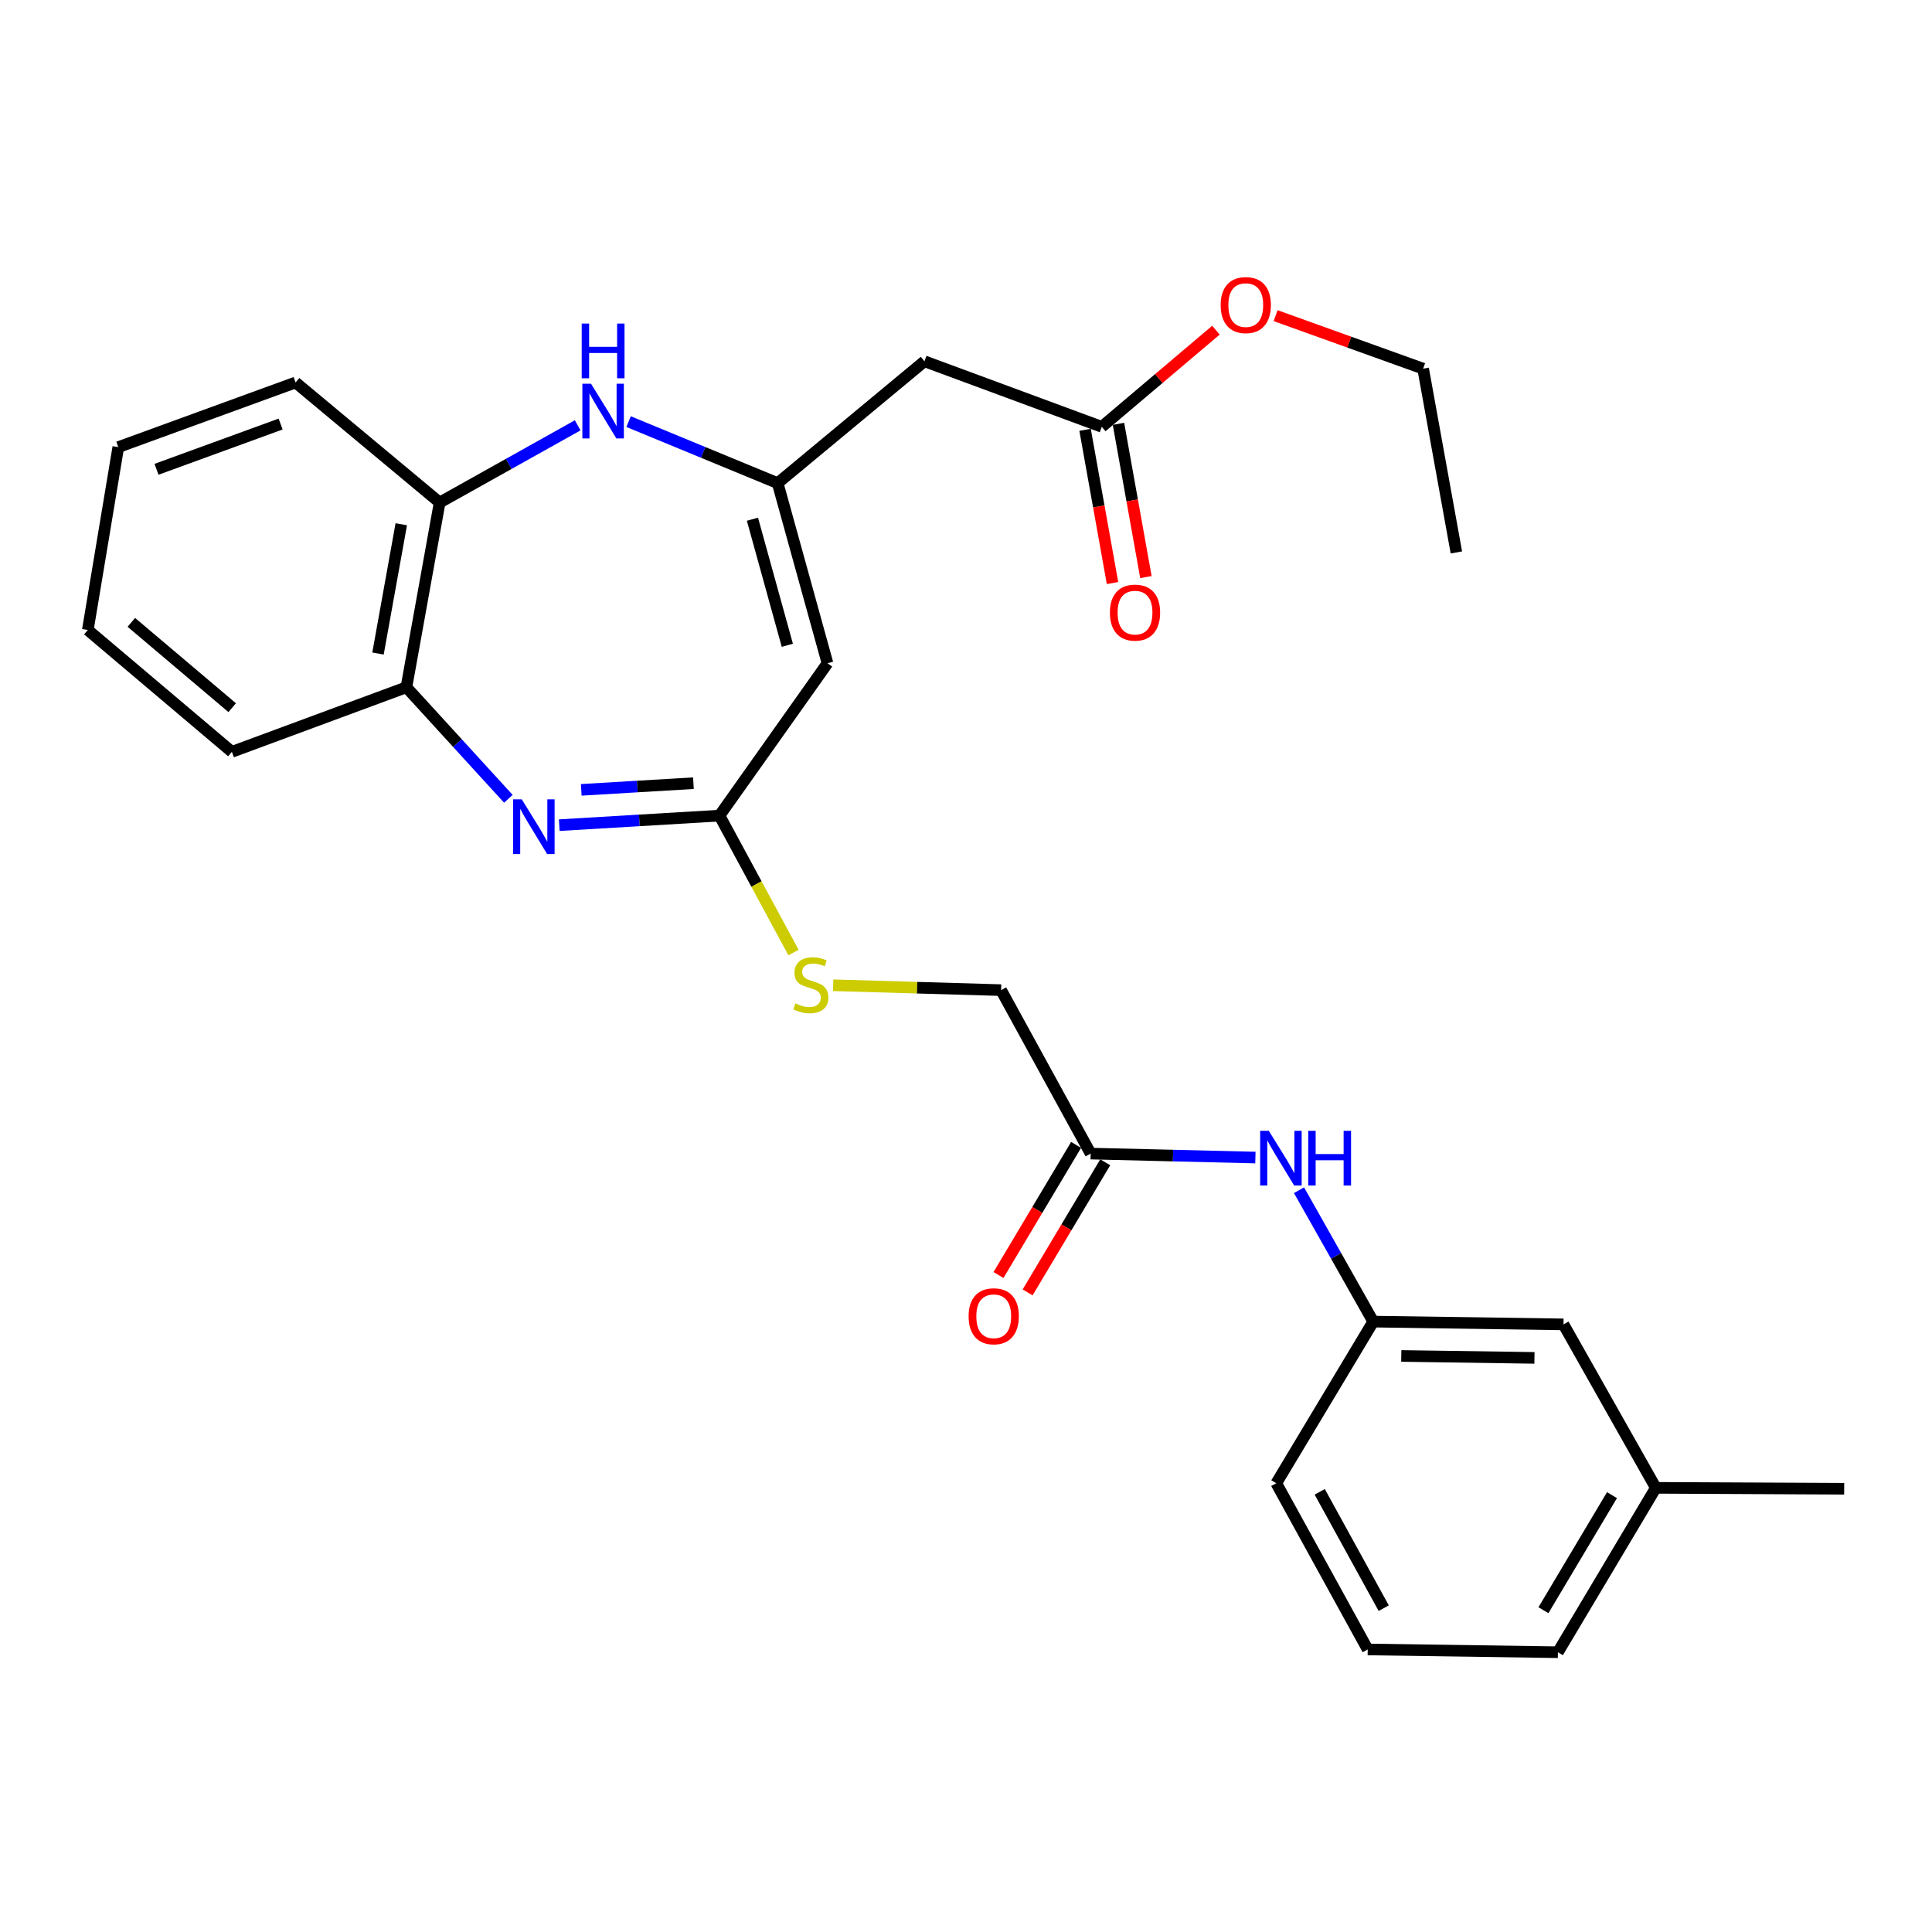 <?xml version='1.0' encoding='iso-8859-1'?>
<svg version='1.1' baseProfile='full'
              xmlns='http://www.w3.org/2000/svg'
                      xmlns:rdkit='http://www.rdkit.org/xml'
                      xmlns:xlink='http://www.w3.org/1999/xlink'
                  xml:space='preserve'
width='1000px' height='1000px' viewBox='0 0 1000 1000'>
<!-- END OF HEADER -->
<rect style='opacity:1.0;fill:#FFFFFF;stroke:none' width='1000' height='1000' x='0' y='0'> </rect>
<path class='bond-2' d='M 289.464,427.101 L 330.931,424.633' style='fill:none;fill-rule:evenodd;stroke:#0000FF;stroke-width:6px;stroke-linecap:butt;stroke-linejoin:miter;stroke-opacity:1' />
<path class='bond-2' d='M 330.931,424.633 L 372.398,422.166' style='fill:none;fill-rule:evenodd;stroke:#000000;stroke-width:6px;stroke-linecap:butt;stroke-linejoin:miter;stroke-opacity:1' />
<path class='bond-2' d='M 300.861,408.83 L 329.888,407.103' style='fill:none;fill-rule:evenodd;stroke:#0000FF;stroke-width:6px;stroke-linecap:butt;stroke-linejoin:miter;stroke-opacity:1' />
<path class='bond-2' d='M 329.888,407.103 L 358.914,405.376' style='fill:none;fill-rule:evenodd;stroke:#000000;stroke-width:6px;stroke-linecap:butt;stroke-linejoin:miter;stroke-opacity:1' />
<path class='bond-5' d='M 263.133,413.461 L 236.744,384.593' style='fill:none;fill-rule:evenodd;stroke:#0000FF;stroke-width:6px;stroke-linecap:butt;stroke-linejoin:miter;stroke-opacity:1' />
<path class='bond-5' d='M 236.744,384.593 L 210.355,355.726' style='fill:none;fill-rule:evenodd;stroke:#000000;stroke-width:6px;stroke-linecap:butt;stroke-linejoin:miter;stroke-opacity:1' />
<path class='bond-0' d='M 402.515,250.075 L 428.311,343.296' style='fill:none;fill-rule:evenodd;stroke:#000000;stroke-width:6px;stroke-linecap:butt;stroke-linejoin:miter;stroke-opacity:1' />
<path class='bond-0' d='M 389.459,268.741 L 407.516,333.996' style='fill:none;fill-rule:evenodd;stroke:#000000;stroke-width:6px;stroke-linecap:butt;stroke-linejoin:miter;stroke-opacity:1' />
<path class='bond-4' d='M 402.515,250.075 L 478.497,186.991' style='fill:none;fill-rule:evenodd;stroke:#000000;stroke-width:6px;stroke-linecap:butt;stroke-linejoin:miter;stroke-opacity:1' />
<path class='bond-28' d='M 402.515,250.075 L 363.935,234.151' style='fill:none;fill-rule:evenodd;stroke:#000000;stroke-width:6px;stroke-linecap:butt;stroke-linejoin:miter;stroke-opacity:1' />
<path class='bond-28' d='M 363.935,234.151 L 325.355,218.228' style='fill:none;fill-rule:evenodd;stroke:#0000FF;stroke-width:6px;stroke-linecap:butt;stroke-linejoin:miter;stroke-opacity:1' />
<path class='bond-1' d='M 428.311,343.296 L 372.398,422.166' style='fill:none;fill-rule:evenodd;stroke:#000000;stroke-width:6px;stroke-linecap:butt;stroke-linejoin:miter;stroke-opacity:1' />
<path class='bond-10' d='M 372.398,422.166 L 391.557,457.596' style='fill:none;fill-rule:evenodd;stroke:#000000;stroke-width:6px;stroke-linecap:butt;stroke-linejoin:miter;stroke-opacity:1' />
<path class='bond-10' d='M 391.557,457.596 L 410.716,493.025' style='fill:none;fill-rule:evenodd;stroke:#CCCC00;stroke-width:6px;stroke-linecap:butt;stroke-linejoin:miter;stroke-opacity:1' />
<path class='bond-3' d='M 299.008,220.15 L 263.287,240.132' style='fill:none;fill-rule:evenodd;stroke:#0000FF;stroke-width:6px;stroke-linecap:butt;stroke-linejoin:miter;stroke-opacity:1' />
<path class='bond-3' d='M 263.287,240.132 L 227.565,260.114' style='fill:none;fill-rule:evenodd;stroke:#000000;stroke-width:6px;stroke-linecap:butt;stroke-linejoin:miter;stroke-opacity:1' />
<path class='bond-7' d='M 478.497,186.991 L 570.275,220.923' style='fill:none;fill-rule:evenodd;stroke:#000000;stroke-width:6px;stroke-linecap:butt;stroke-linejoin:miter;stroke-opacity:1' />
<path class='bond-6' d='M 210.355,355.726 L 227.565,260.114' style='fill:none;fill-rule:evenodd;stroke:#000000;stroke-width:6px;stroke-linecap:butt;stroke-linejoin:miter;stroke-opacity:1' />
<path class='bond-6' d='M 195.653,338.273 L 207.7,271.345' style='fill:none;fill-rule:evenodd;stroke:#000000;stroke-width:6px;stroke-linecap:butt;stroke-linejoin:miter;stroke-opacity:1' />
<path class='bond-18' d='M 210.355,355.726 L 120.022,389.16' style='fill:none;fill-rule:evenodd;stroke:#000000;stroke-width:6px;stroke-linecap:butt;stroke-linejoin:miter;stroke-opacity:1' />
<path class='bond-20' d='M 227.565,260.114 L 152.998,197.966' style='fill:none;fill-rule:evenodd;stroke:#000000;stroke-width:6px;stroke-linecap:butt;stroke-linejoin:miter;stroke-opacity:1' />
<path class='bond-12' d='M 561.631,222.471 L 568.735,262.131' style='fill:none;fill-rule:evenodd;stroke:#000000;stroke-width:6px;stroke-linecap:butt;stroke-linejoin:miter;stroke-opacity:1' />
<path class='bond-12' d='M 568.735,262.131 L 575.839,301.791' style='fill:none;fill-rule:evenodd;stroke:#FF0000;stroke-width:6px;stroke-linecap:butt;stroke-linejoin:miter;stroke-opacity:1' />
<path class='bond-12' d='M 578.918,219.375 L 586.022,259.035' style='fill:none;fill-rule:evenodd;stroke:#000000;stroke-width:6px;stroke-linecap:butt;stroke-linejoin:miter;stroke-opacity:1' />
<path class='bond-12' d='M 586.022,259.035 L 593.126,298.695' style='fill:none;fill-rule:evenodd;stroke:#FF0000;stroke-width:6px;stroke-linecap:butt;stroke-linejoin:miter;stroke-opacity:1' />
<path class='bond-16' d='M 570.275,220.923 L 599.823,195.911' style='fill:none;fill-rule:evenodd;stroke:#000000;stroke-width:6px;stroke-linecap:butt;stroke-linejoin:miter;stroke-opacity:1' />
<path class='bond-16' d='M 599.823,195.911 L 629.371,170.9' style='fill:none;fill-rule:evenodd;stroke:#FF0000;stroke-width:6px;stroke-linecap:butt;stroke-linejoin:miter;stroke-opacity:1' />
<path class='bond-8' d='M 564.528,597.096 L 518.166,512.49' style='fill:none;fill-rule:evenodd;stroke:#000000;stroke-width:6px;stroke-linecap:butt;stroke-linejoin:miter;stroke-opacity:1' />
<path class='bond-9' d='M 564.528,597.096 L 607.162,598.123' style='fill:none;fill-rule:evenodd;stroke:#000000;stroke-width:6px;stroke-linecap:butt;stroke-linejoin:miter;stroke-opacity:1' />
<path class='bond-9' d='M 607.162,598.123 L 649.796,599.149' style='fill:none;fill-rule:evenodd;stroke:#0000FF;stroke-width:6px;stroke-linecap:butt;stroke-linejoin:miter;stroke-opacity:1' />
<path class='bond-13' d='M 556.987,592.598 L 536.9,626.273' style='fill:none;fill-rule:evenodd;stroke:#000000;stroke-width:6px;stroke-linecap:butt;stroke-linejoin:miter;stroke-opacity:1' />
<path class='bond-13' d='M 536.9,626.273 L 516.813,659.948' style='fill:none;fill-rule:evenodd;stroke:#FF0000;stroke-width:6px;stroke-linecap:butt;stroke-linejoin:miter;stroke-opacity:1' />
<path class='bond-13' d='M 572.069,601.594 L 551.982,635.269' style='fill:none;fill-rule:evenodd;stroke:#000000;stroke-width:6px;stroke-linecap:butt;stroke-linejoin:miter;stroke-opacity:1' />
<path class='bond-13' d='M 551.982,635.269 L 531.895,668.944' style='fill:none;fill-rule:evenodd;stroke:#FF0000;stroke-width:6px;stroke-linecap:butt;stroke-linejoin:miter;stroke-opacity:1' />
<path class='bond-11' d='M 672.369,616.056 L 691.577,650.06' style='fill:none;fill-rule:evenodd;stroke:#0000FF;stroke-width:6px;stroke-linecap:butt;stroke-linejoin:miter;stroke-opacity:1' />
<path class='bond-11' d='M 691.577,650.06 L 710.785,684.064' style='fill:none;fill-rule:evenodd;stroke:#000000;stroke-width:6px;stroke-linecap:butt;stroke-linejoin:miter;stroke-opacity:1' />
<path class='bond-14' d='M 431.239,509.966 L 474.702,511.228' style='fill:none;fill-rule:evenodd;stroke:#CCCC00;stroke-width:6px;stroke-linecap:butt;stroke-linejoin:miter;stroke-opacity:1' />
<path class='bond-14' d='M 474.702,511.228 L 518.166,512.49' style='fill:none;fill-rule:evenodd;stroke:#000000;stroke-width:6px;stroke-linecap:butt;stroke-linejoin:miter;stroke-opacity:1' />
<path class='bond-15' d='M 710.785,684.064 L 809.255,685.498' style='fill:none;fill-rule:evenodd;stroke:#000000;stroke-width:6px;stroke-linecap:butt;stroke-linejoin:miter;stroke-opacity:1' />
<path class='bond-15' d='M 725.299,701.838 L 794.229,702.842' style='fill:none;fill-rule:evenodd;stroke:#000000;stroke-width:6px;stroke-linecap:butt;stroke-linejoin:miter;stroke-opacity:1' />
<path class='bond-21' d='M 710.785,684.064 L 660.598,767.724' style='fill:none;fill-rule:evenodd;stroke:#000000;stroke-width:6px;stroke-linecap:butt;stroke-linejoin:miter;stroke-opacity:1' />
<path class='bond-17' d='M 809.255,685.498 L 857.051,770.104' style='fill:none;fill-rule:evenodd;stroke:#000000;stroke-width:6px;stroke-linecap:butt;stroke-linejoin:miter;stroke-opacity:1' />
<path class='bond-23' d='M 660.251,163.378 L 698.43,177.102' style='fill:none;fill-rule:evenodd;stroke:#FF0000;stroke-width:6px;stroke-linecap:butt;stroke-linejoin:miter;stroke-opacity:1' />
<path class='bond-23' d='M 698.43,177.102 L 736.609,190.825' style='fill:none;fill-rule:evenodd;stroke:#000000;stroke-width:6px;stroke-linecap:butt;stroke-linejoin:miter;stroke-opacity:1' />
<path class='bond-24' d='M 857.051,770.104 L 954.545,770.573' style='fill:none;fill-rule:evenodd;stroke:#000000;stroke-width:6px;stroke-linecap:butt;stroke-linejoin:miter;stroke-opacity:1' />
<path class='bond-30' d='M 857.051,770.104 L 806.367,855.189' style='fill:none;fill-rule:evenodd;stroke:#000000;stroke-width:6px;stroke-linecap:butt;stroke-linejoin:miter;stroke-opacity:1' />
<path class='bond-30' d='M 834.361,773.88 L 798.882,833.439' style='fill:none;fill-rule:evenodd;stroke:#000000;stroke-width:6px;stroke-linecap:butt;stroke-linejoin:miter;stroke-opacity:1' />
<path class='bond-26' d='M 120.022,389.16 L 45.455,326.076' style='fill:none;fill-rule:evenodd;stroke:#000000;stroke-width:6px;stroke-linecap:butt;stroke-linejoin:miter;stroke-opacity:1' />
<path class='bond-26' d='M 120.179,366.291 L 67.982,322.132' style='fill:none;fill-rule:evenodd;stroke:#000000;stroke-width:6px;stroke-linecap:butt;stroke-linejoin:miter;stroke-opacity:1' />
<path class='bond-19' d='M 707.926,853.755 L 660.598,767.724' style='fill:none;fill-rule:evenodd;stroke:#000000;stroke-width:6px;stroke-linecap:butt;stroke-linejoin:miter;stroke-opacity:1' />
<path class='bond-19' d='M 716.214,832.386 L 683.084,772.164' style='fill:none;fill-rule:evenodd;stroke:#000000;stroke-width:6px;stroke-linecap:butt;stroke-linejoin:miter;stroke-opacity:1' />
<path class='bond-22' d='M 707.926,853.755 L 806.367,855.189' style='fill:none;fill-rule:evenodd;stroke:#000000;stroke-width:6px;stroke-linecap:butt;stroke-linejoin:miter;stroke-opacity:1' />
<path class='bond-29' d='M 152.998,197.966 L 61.23,231.431' style='fill:none;fill-rule:evenodd;stroke:#000000;stroke-width:6px;stroke-linecap:butt;stroke-linejoin:miter;stroke-opacity:1' />
<path class='bond-29' d='M 145.249,219.485 L 81.012,242.91' style='fill:none;fill-rule:evenodd;stroke:#000000;stroke-width:6px;stroke-linecap:butt;stroke-linejoin:miter;stroke-opacity:1' />
<path class='bond-25' d='M 736.609,190.825 L 753.82,285.939' style='fill:none;fill-rule:evenodd;stroke:#000000;stroke-width:6px;stroke-linecap:butt;stroke-linejoin:miter;stroke-opacity:1' />
<path class='bond-27' d='M 45.455,326.076 L 61.23,231.431' style='fill:none;fill-rule:evenodd;stroke:#000000;stroke-width:6px;stroke-linecap:butt;stroke-linejoin:miter;stroke-opacity:1' />
<path  class='atom-0' d='M 270.058 413.723
L 279.338 428.723
Q 280.258 430.203, 281.738 432.883
Q 283.218 435.563, 283.298 435.723
L 283.298 413.723
L 287.058 413.723
L 287.058 442.043
L 283.178 442.043
L 273.218 425.643
Q 272.058 423.723, 270.818 421.523
Q 269.618 419.323, 269.258 418.643
L 269.258 442.043
L 265.578 442.043
L 265.578 413.723
L 270.058 413.723
' fill='#0000FF'/>
<path  class='atom-4' d='M 305.912 198.626
L 315.192 213.626
Q 316.112 215.106, 317.592 217.786
Q 319.072 220.466, 319.152 220.626
L 319.152 198.626
L 322.912 198.626
L 322.912 226.946
L 319.032 226.946
L 309.072 210.546
Q 307.912 208.626, 306.672 206.426
Q 305.472 204.226, 305.112 203.546
L 305.112 226.946
L 301.432 226.946
L 301.432 198.626
L 305.912 198.626
' fill='#0000FF'/>
<path  class='atom-4' d='M 301.092 167.474
L 304.932 167.474
L 304.932 179.514
L 319.412 179.514
L 319.412 167.474
L 323.252 167.474
L 323.252 195.794
L 319.412 195.794
L 319.412 182.714
L 304.932 182.714
L 304.932 195.794
L 301.092 195.794
L 301.092 167.474
' fill='#0000FF'/>
<path  class='atom-10' d='M 656.738 585.307
L 666.018 600.307
Q 666.938 601.787, 668.418 604.467
Q 669.898 607.147, 669.978 607.307
L 669.978 585.307
L 673.738 585.307
L 673.738 613.627
L 669.858 613.627
L 659.898 597.227
Q 658.738 595.307, 657.498 593.107
Q 656.298 590.907, 655.938 590.227
L 655.938 613.627
L 652.258 613.627
L 652.258 585.307
L 656.738 585.307
' fill='#0000FF'/>
<path  class='atom-10' d='M 677.138 585.307
L 680.978 585.307
L 680.978 597.347
L 695.458 597.347
L 695.458 585.307
L 699.298 585.307
L 699.298 613.627
L 695.458 613.627
L 695.458 600.547
L 680.978 600.547
L 680.978 613.627
L 677.138 613.627
L 677.138 585.307
' fill='#0000FF'/>
<path  class='atom-11' d='M 411.696 519.351
Q 412.016 519.471, 413.336 520.031
Q 414.656 520.591, 416.096 520.951
Q 417.576 521.271, 419.016 521.271
Q 421.696 521.271, 423.256 519.991
Q 424.816 518.671, 424.816 516.391
Q 424.816 514.831, 424.016 513.871
Q 423.256 512.911, 422.056 512.391
Q 420.856 511.871, 418.856 511.271
Q 416.336 510.511, 414.816 509.791
Q 413.336 509.071, 412.256 507.551
Q 411.216 506.031, 411.216 503.471
Q 411.216 499.911, 413.616 497.711
Q 416.056 495.511, 420.856 495.511
Q 424.136 495.511, 427.856 497.071
L 426.936 500.151
Q 423.536 498.751, 420.976 498.751
Q 418.216 498.751, 416.696 499.911
Q 415.176 501.031, 415.216 502.991
Q 415.216 504.511, 415.976 505.431
Q 416.776 506.351, 417.896 506.871
Q 419.056 507.391, 420.976 507.991
Q 423.536 508.791, 425.056 509.591
Q 426.576 510.391, 427.656 512.031
Q 428.776 513.631, 428.776 516.391
Q 428.776 520.311, 426.136 522.431
Q 423.536 524.511, 419.176 524.511
Q 416.656 524.511, 414.736 523.951
Q 412.856 523.431, 410.616 522.511
L 411.696 519.351
' fill='#CCCC00'/>
<path  class='atom-13' d='M 574.485 317.083
Q 574.485 310.283, 577.845 306.483
Q 581.205 302.683, 587.485 302.683
Q 593.765 302.683, 597.125 306.483
Q 600.485 310.283, 600.485 317.083
Q 600.485 323.963, 597.085 327.883
Q 593.685 331.763, 587.485 331.763
Q 581.245 331.763, 577.845 327.883
Q 574.485 324.003, 574.485 317.083
M 587.485 328.563
Q 591.805 328.563, 594.125 325.683
Q 596.485 322.763, 596.485 317.083
Q 596.485 311.523, 594.125 308.723
Q 591.805 305.883, 587.485 305.883
Q 583.165 305.883, 580.805 308.683
Q 578.485 311.483, 578.485 317.083
Q 578.485 322.803, 580.805 325.683
Q 583.165 328.563, 587.485 328.563
' fill='#FF0000'/>
<path  class='atom-14' d='M 501.351 681.295
Q 501.351 674.495, 504.711 670.695
Q 508.071 666.895, 514.351 666.895
Q 520.631 666.895, 523.991 670.695
Q 527.351 674.495, 527.351 681.295
Q 527.351 688.175, 523.951 692.095
Q 520.551 695.975, 514.351 695.975
Q 508.111 695.975, 504.711 692.095
Q 501.351 688.215, 501.351 681.295
M 514.351 692.775
Q 518.671 692.775, 520.991 689.895
Q 523.351 686.975, 523.351 681.295
Q 523.351 675.735, 520.991 672.935
Q 518.671 670.095, 514.351 670.095
Q 510.031 670.095, 507.671 672.895
Q 505.351 675.695, 505.351 681.295
Q 505.351 687.015, 507.671 689.895
Q 510.031 692.775, 514.351 692.775
' fill='#FF0000'/>
<path  class='atom-17' d='M 631.813 157.909
Q 631.813 151.109, 635.173 147.309
Q 638.533 143.509, 644.813 143.509
Q 651.093 143.509, 654.453 147.309
Q 657.813 151.109, 657.813 157.909
Q 657.813 164.789, 654.413 168.709
Q 651.013 172.589, 644.813 172.589
Q 638.573 172.589, 635.173 168.709
Q 631.813 164.829, 631.813 157.909
M 644.813 169.389
Q 649.133 169.389, 651.453 166.509
Q 653.813 163.589, 653.813 157.909
Q 653.813 152.349, 651.453 149.549
Q 649.133 146.709, 644.813 146.709
Q 640.493 146.709, 638.133 149.509
Q 635.813 152.309, 635.813 157.909
Q 635.813 163.629, 638.133 166.509
Q 640.493 169.389, 644.813 169.389
' fill='#FF0000'/>
</svg>
